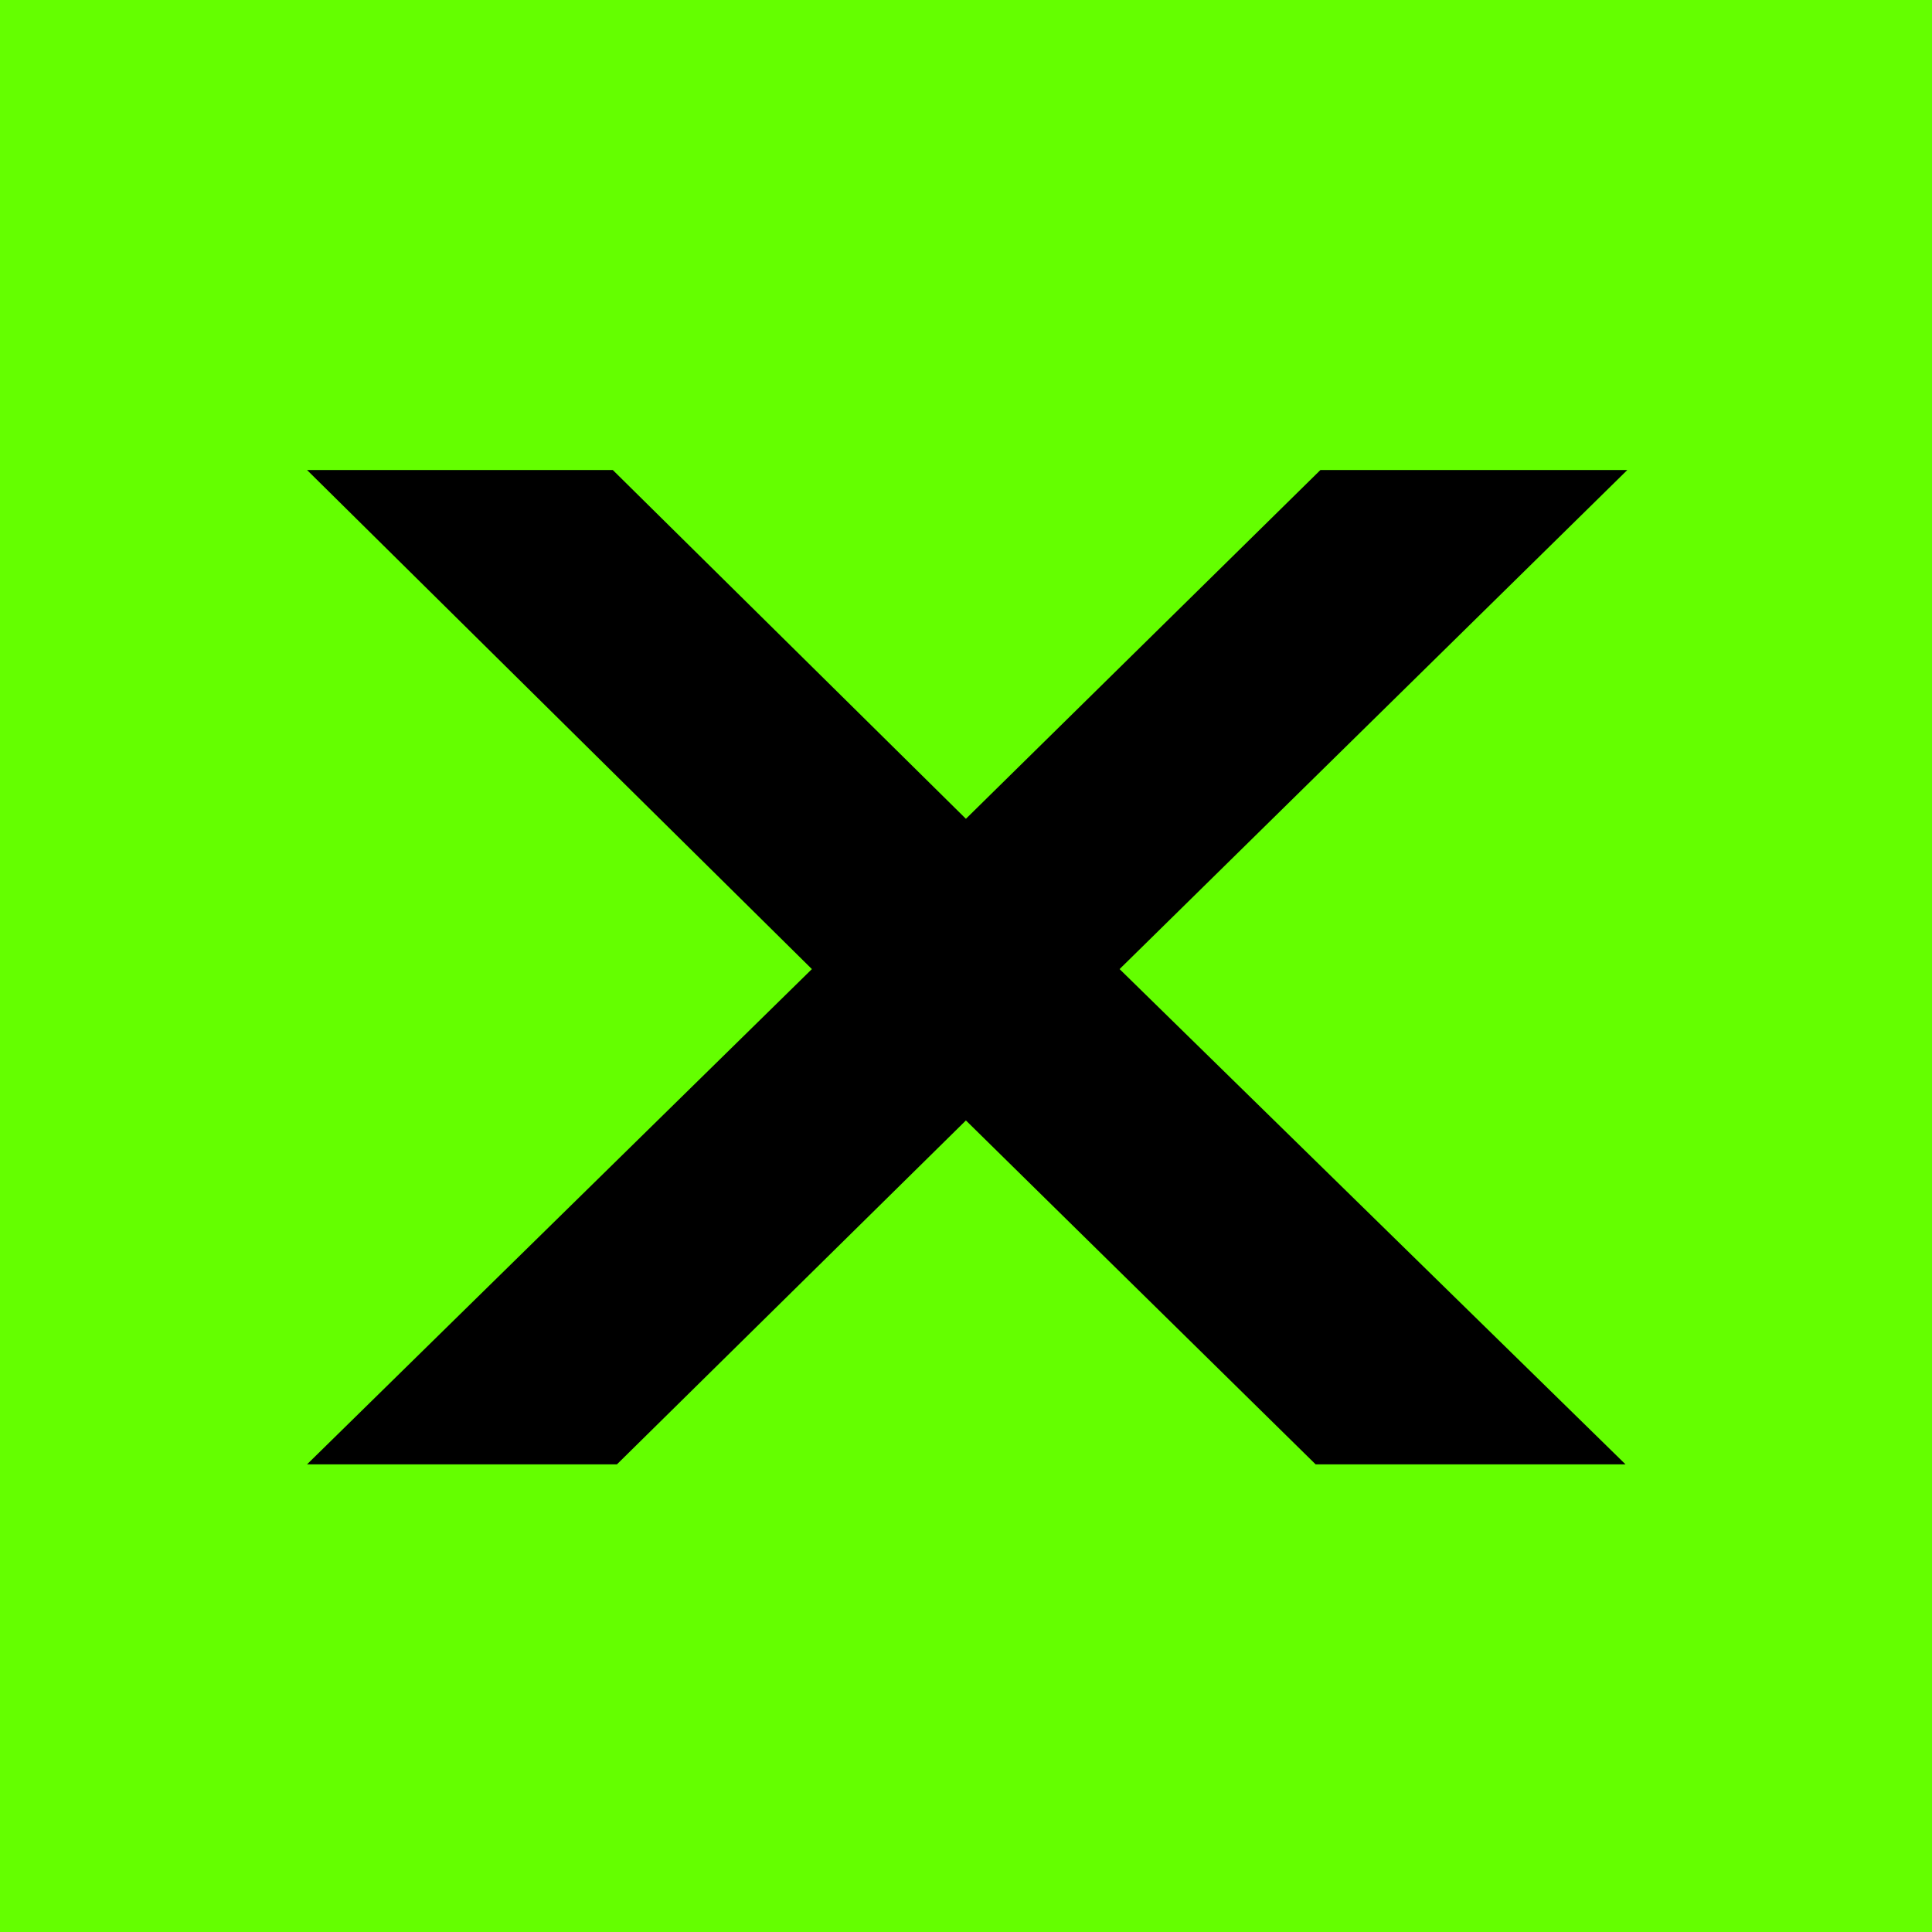 <?xml version="1.0" encoding="UTF-8"?> <svg xmlns="http://www.w3.org/2000/svg" width="818" height="818" viewBox="0 0 818 818" fill="none"><rect width="818" height="818" fill="#64FF00"></rect><path d="M689 199H559.061L408.962 346.679L259.453 199H130L343.75 410.31L130 620H261.205L408.962 474.391L557.035 620H688.24L474.026 410.31L689 199Z" fill="black"></path></svg> 